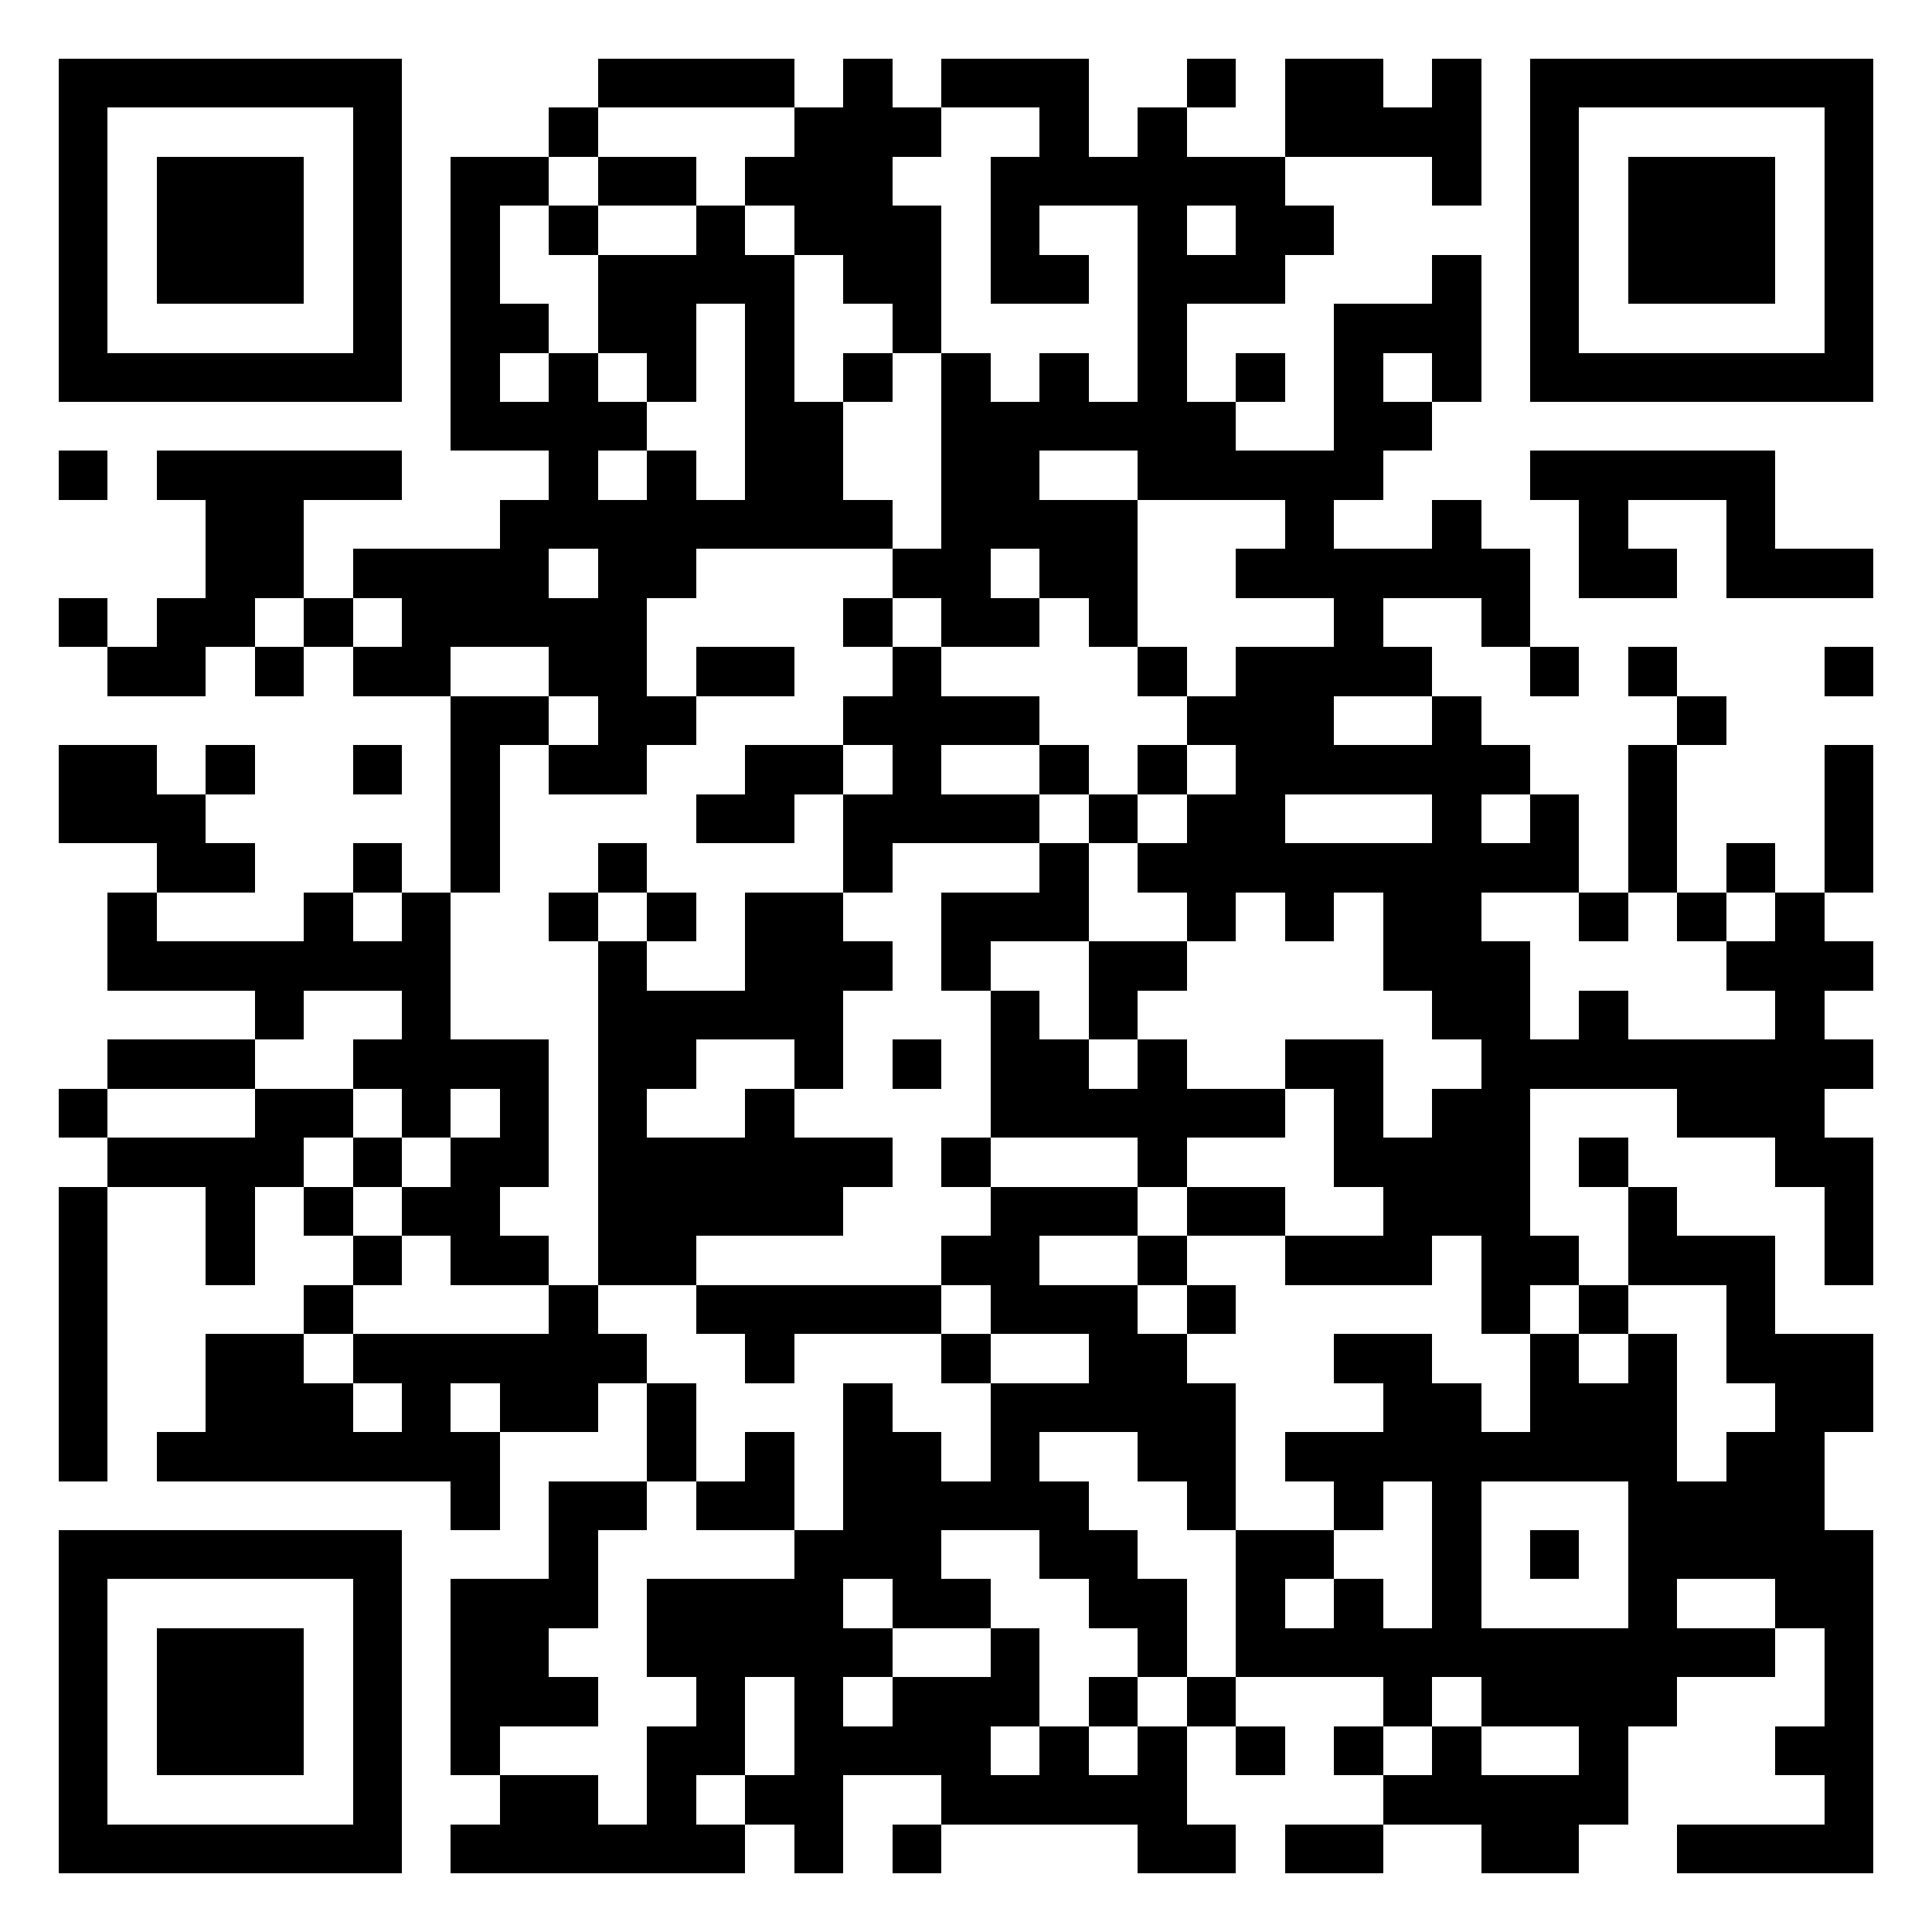 <?xml version="1.0" encoding="UTF-8"?>
<svg width="1024" height="1024" shape-rendering="crispEdges" version="1.1" xmlns="http://www.w3.org/2000/svg">
	<desc>qrcode-generator 5.0.0 by magiclen.org</desc>
	<rect width="1024" height="1024" fill="#FFF"/>
	<path d="M31 31h26v26H31V31M57 31h26v26H57V31M83 31h26v26H83V31M109 31h26v26H109V31M135 31h26v26H135V31M161 31h26v26H161V31M187 31h26v26H187V31M317 31h26v26H317V31M343 31h26v26H343V31M369 31h26v26H369V31M395 31h26v26H395V31M447 31h26v26H447V31M499 31h26v26H499V31M525 31h26v26H525V31M551 31h26v26H551V31M629 31h26v26H629V31M681 31h26v26H681V31M707 31h26v26H707V31M759 31h26v26H759V31M811 31h26v26H811V31M837 31h26v26H837V31M863 31h26v26H863V31M889 31h26v26H889V31M915 31h26v26H915V31M941 31h26v26H941V31M967 31h26v26H967V31M31 57h26v26H31V57M187 57h26v26H187V57M291 57h26v26H291V57M421 57h26v26H421V57M447 57h26v26H447V57M473 57h26v26H473V57M551 57h26v26H551V57M603 57h26v26H603V57M681 57h26v26H681V57M707 57h26v26H707V57M733 57h26v26H733V57M759 57h26v26H759V57M811 57h26v26H811V57M967 57h26v26H967V57M31 83h26v26H31V83M83 83h26v26H83V83M109 83h26v26H109V83M135 83h26v26H135V83M187 83h26v26H187V83M239 83h26v26H239V83M265 83h26v26H265V83M317 83h26v26H317V83M343 83h26v26H343V83M395 83h26v26H395V83M421 83h26v26H421V83M447 83h26v26H447V83M525 83h26v26H525V83M551 83h26v26H551V83M577 83h26v26H577V83M603 83h26v26H603V83M629 83h26v26H629V83M655 83h26v26H655V83M759 83h26v26H759V83M811 83h26v26H811V83M863 83h26v26H863V83M889 83h26v26H889V83M915 83h26v26H915V83M967 83h26v26H967V83M31 109h26v26H31V109M83 109h26v26H83V109M109 109h26v26H109V109M135 109h26v26H135V109M187 109h26v26H187V109M239 109h26v26H239V109M291 109h26v26H291V109M369 109h26v26H369V109M421 109h26v26H421V109M447 109h26v26H447V109M473 109h26v26H473V109M525 109h26v26H525V109M603 109h26v26H603V109M655 109h26v26H655V109M681 109h26v26H681V109M811 109h26v26H811V109M863 109h26v26H863V109M889 109h26v26H889V109M915 109h26v26H915V109M967 109h26v26H967V109M31 135h26v26H31V135M83 135h26v26H83V135M109 135h26v26H109V135M135 135h26v26H135V135M187 135h26v26H187V135M239 135h26v26H239V135M317 135h26v26H317V135M343 135h26v26H343V135M369 135h26v26H369V135M395 135h26v26H395V135M447 135h26v26H447V135M473 135h26v26H473V135M525 135h26v26H525V135M551 135h26v26H551V135M603 135h26v26H603V135M629 135h26v26H629V135M655 135h26v26H655V135M759 135h26v26H759V135M811 135h26v26H811V135M863 135h26v26H863V135M889 135h26v26H889V135M915 135h26v26H915V135M967 135h26v26H967V135M31 161h26v26H31V161M187 161h26v26H187V161M239 161h26v26H239V161M265 161h26v26H265V161M317 161h26v26H317V161M343 161h26v26H343V161M395 161h26v26H395V161M473 161h26v26H473V161M603 161h26v26H603V161M707 161h26v26H707V161M733 161h26v26H733V161M759 161h26v26H759V161M811 161h26v26H811V161M967 161h26v26H967V161M31 187h26v26H31V187M57 187h26v26H57V187M83 187h26v26H83V187M109 187h26v26H109V187M135 187h26v26H135V187M161 187h26v26H161V187M187 187h26v26H187V187M239 187h26v26H239V187M291 187h26v26H291V187M343 187h26v26H343V187M395 187h26v26H395V187M447 187h26v26H447V187M499 187h26v26H499V187M551 187h26v26H551V187M603 187h26v26H603V187M655 187h26v26H655V187M707 187h26v26H707V187M759 187h26v26H759V187M811 187h26v26H811V187M837 187h26v26H837V187M863 187h26v26H863V187M889 187h26v26H889V187M915 187h26v26H915V187M941 187h26v26H941V187M967 187h26v26H967V187M239 213h26v26H239V213M265 213h26v26H265V213M291 213h26v26H291V213M317 213h26v26H317V213M395 213h26v26H395V213M421 213h26v26H421V213M499 213h26v26H499V213M525 213h26v26H525V213M551 213h26v26H551V213M577 213h26v26H577V213M603 213h26v26H603V213M629 213h26v26H629V213M707 213h26v26H707V213M733 213h26v26H733V213M31 239h26v26H31V239M83 239h26v26H83V239M109 239h26v26H109V239M135 239h26v26H135V239M161 239h26v26H161V239M187 239h26v26H187V239M291 239h26v26H291V239M343 239h26v26H343V239M395 239h26v26H395V239M421 239h26v26H421V239M499 239h26v26H499V239M525 239h26v26H525V239M603 239h26v26H603V239M629 239h26v26H629V239M655 239h26v26H655V239M681 239h26v26H681V239M707 239h26v26H707V239M811 239h26v26H811V239M837 239h26v26H837V239M863 239h26v26H863V239M889 239h26v26H889V239M915 239h26v26H915V239M109 265h26v26H109V265M135 265h26v26H135V265M265 265h26v26H265V265M291 265h26v26H291V265M317 265h26v26H317V265M343 265h26v26H343V265M369 265h26v26H369V265M395 265h26v26H395V265M421 265h26v26H421V265M447 265h26v26H447V265M499 265h26v26H499V265M525 265h26v26H525V265M551 265h26v26H551V265M577 265h26v26H577V265M681 265h26v26H681V265M759 265h26v26H759V265M837 265h26v26H837V265M915 265h26v26H915V265M109 291h26v26H109V291M135 291h26v26H135V291M187 291h26v26H187V291M213 291h26v26H213V291M239 291h26v26H239V291M265 291h26v26H265V291M317 291h26v26H317V291M343 291h26v26H343V291M473 291h26v26H473V291M499 291h26v26H499V291M551 291h26v26H551V291M577 291h26v26H577V291M655 291h26v26H655V291M681 291h26v26H681V291M707 291h26v26H707V291M733 291h26v26H733V291M759 291h26v26H759V291M785 291h26v26H785V291M837 291h26v26H837V291M863 291h26v26H863V291M915 291h26v26H915V291M941 291h26v26H941V291M967 291h26v26H967V291M31 317h26v26H31V317M83 317h26v26H83V317M109 317h26v26H109V317M161 317h26v26H161V317M213 317h26v26H213V317M239 317h26v26H239V317M265 317h26v26H265V317M291 317h26v26H291V317M317 317h26v26H317V317M447 317h26v26H447V317M499 317h26v26H499V317M525 317h26v26H525V317M577 317h26v26H577V317M707 317h26v26H707V317M785 317h26v26H785V317M57 343h26v26H57V343M83 343h26v26H83V343M135 343h26v26H135V343M187 343h26v26H187V343M213 343h26v26H213V343M291 343h26v26H291V343M317 343h26v26H317V343M369 343h26v26H369V343M395 343h26v26H395V343M473 343h26v26H473V343M603 343h26v26H603V343M655 343h26v26H655V343M681 343h26v26H681V343M707 343h26v26H707V343M733 343h26v26H733V343M811 343h26v26H811V343M863 343h26v26H863V343M967 343h26v26H967V343M239 369h26v26H239V369M265 369h26v26H265V369M317 369h26v26H317V369M343 369h26v26H343V369M447 369h26v26H447V369M473 369h26v26H473V369M499 369h26v26H499V369M525 369h26v26H525V369M629 369h26v26H629V369M655 369h26v26H655V369M681 369h26v26H681V369M759 369h26v26H759V369M889 369h26v26H889V369M31 395h26v26H31V395M57 395h26v26H57V395M109 395h26v26H109V395M187 395h26v26H187V395M239 395h26v26H239V395M291 395h26v26H291V395M317 395h26v26H317V395M395 395h26v26H395V395M421 395h26v26H421V395M473 395h26v26H473V395M551 395h26v26H551V395M603 395h26v26H603V395M655 395h26v26H655V395M681 395h26v26H681V395M707 395h26v26H707V395M733 395h26v26H733V395M759 395h26v26H759V395M785 395h26v26H785V395M863 395h26v26H863V395M967 395h26v26H967V395M31 421h26v26H31V421M57 421h26v26H57V421M83 421h26v26H83V421M239 421h26v26H239V421M369 421h26v26H369V421M395 421h26v26H395V421M447 421h26v26H447V421M473 421h26v26H473V421M499 421h26v26H499V421M525 421h26v26H525V421M577 421h26v26H577V421M629 421h26v26H629V421M655 421h26v26H655V421M759 421h26v26H759V421M811 421h26v26H811V421M863 421h26v26H863V421M967 421h26v26H967V421M83 447h26v26H83V447M109 447h26v26H109V447M187 447h26v26H187V447M239 447h26v26H239V447M317 447h26v26H317V447M447 447h26v26H447V447M551 447h26v26H551V447M603 447h26v26H603V447M629 447h26v26H629V447M655 447h26v26H655V447M681 447h26v26H681V447M707 447h26v26H707V447M733 447h26v26H733V447M759 447h26v26H759V447M785 447h26v26H785V447M811 447h26v26H811V447M863 447h26v26H863V447M915 447h26v26H915V447M967 447h26v26H967V447M57 473h26v26H57V473M161 473h26v26H161V473M213 473h26v26H213V473M291 473h26v26H291V473M343 473h26v26H343V473M395 473h26v26H395V473M421 473h26v26H421V473M499 473h26v26H499V473M525 473h26v26H525V473M551 473h26v26H551V473M629 473h26v26H629V473M681 473h26v26H681V473M733 473h26v26H733V473M759 473h26v26H759V473M837 473h26v26H837V473M889 473h26v26H889V473M941 473h26v26H941V473M57 499h26v26H57V499M83 499h26v26H83V499M109 499h26v26H109V499M135 499h26v26H135V499M161 499h26v26H161V499M187 499h26v26H187V499M213 499h26v26H213V499M317 499h26v26H317V499M395 499h26v26H395V499M421 499h26v26H421V499M447 499h26v26H447V499M499 499h26v26H499V499M577 499h26v26H577V499M603 499h26v26H603V499M733 499h26v26H733V499M759 499h26v26H759V499M785 499h26v26H785V499M915 499h26v26H915V499M941 499h26v26H941V499M967 499h26v26H967V499M135 525h26v26H135V525M213 525h26v26H213V525M317 525h26v26H317V525M343 525h26v26H343V525M369 525h26v26H369V525M395 525h26v26H395V525M421 525h26v26H421V525M525 525h26v26H525V525M577 525h26v26H577V525M759 525h26v26H759V525M785 525h26v26H785V525M837 525h26v26H837V525M941 525h26v26H941V525M57 551h26v26H57V551M83 551h26v26H83V551M109 551h26v26H109V551M187 551h26v26H187V551M213 551h26v26H213V551M239 551h26v26H239V551M265 551h26v26H265V551M317 551h26v26H317V551M343 551h26v26H343V551M421 551h26v26H421V551M473 551h26v26H473V551M525 551h26v26H525V551M551 551h26v26H551V551M603 551h26v26H603V551M681 551h26v26H681V551M707 551h26v26H707V551M785 551h26v26H785V551M811 551h26v26H811V551M837 551h26v26H837V551M863 551h26v26H863V551M889 551h26v26H889V551M915 551h26v26H915V551M941 551h26v26H941V551M967 551h26v26H967V551M31 577h26v26H31V577M135 577h26v26H135V577M161 577h26v26H161V577M213 577h26v26H213V577M265 577h26v26H265V577M317 577h26v26H317V577M395 577h26v26H395V577M525 577h26v26H525V577M551 577h26v26H551V577M577 577h26v26H577V577M603 577h26v26H603V577M629 577h26v26H629V577M655 577h26v26H655V577M707 577h26v26H707V577M759 577h26v26H759V577M785 577h26v26H785V577M889 577h26v26H889V577M915 577h26v26H915V577M941 577h26v26H941V577M57 603h26v26H57V603M83 603h26v26H83V603M109 603h26v26H109V603M135 603h26v26H135V603M187 603h26v26H187V603M239 603h26v26H239V603M265 603h26v26H265V603M317 603h26v26H317V603M343 603h26v26H343V603M369 603h26v26H369V603M395 603h26v26H395V603M421 603h26v26H421V603M447 603h26v26H447V603M499 603h26v26H499V603M603 603h26v26H603V603M707 603h26v26H707V603M733 603h26v26H733V603M759 603h26v26H759V603M785 603h26v26H785V603M837 603h26v26H837V603M941 603h26v26H941V603M967 603h26v26H967V603M31 629h26v26H31V629M109 629h26v26H109V629M161 629h26v26H161V629M213 629h26v26H213V629M239 629h26v26H239V629M317 629h26v26H317V629M343 629h26v26H343V629M369 629h26v26H369V629M395 629h26v26H395V629M421 629h26v26H421V629M525 629h26v26H525V629M551 629h26v26H551V629M577 629h26v26H577V629M629 629h26v26H629V629M655 629h26v26H655V629M733 629h26v26H733V629M759 629h26v26H759V629M785 629h26v26H785V629M863 629h26v26H863V629M967 629h26v26H967V629M31 655h26v26H31V655M109 655h26v26H109V655M187 655h26v26H187V655M239 655h26v26H239V655M265 655h26v26H265V655M317 655h26v26H317V655M343 655h26v26H343V655M499 655h26v26H499V655M525 655h26v26H525V655M603 655h26v26H603V655M681 655h26v26H681V655M707 655h26v26H707V655M733 655h26v26H733V655M785 655h26v26H785V655M811 655h26v26H811V655M863 655h26v26H863V655M889 655h26v26H889V655M915 655h26v26H915V655M967 655h26v26H967V655M31 681h26v26H31V681M161 681h26v26H161V681M291 681h26v26H291V681M369 681h26v26H369V681M395 681h26v26H395V681M421 681h26v26H421V681M447 681h26v26H447V681M473 681h26v26H473V681M525 681h26v26H525V681M551 681h26v26H551V681M577 681h26v26H577V681M629 681h26v26H629V681M785 681h26v26H785V681M837 681h26v26H837V681M915 681h26v26H915V681M31 707h26v26H31V707M109 707h26v26H109V707M135 707h26v26H135V707M187 707h26v26H187V707M213 707h26v26H213V707M239 707h26v26H239V707M265 707h26v26H265V707M291 707h26v26H291V707M317 707h26v26H317V707M395 707h26v26H395V707M499 707h26v26H499V707M577 707h26v26H577V707M603 707h26v26H603V707M707 707h26v26H707V707M733 707h26v26H733V707M811 707h26v26H811V707M863 707h26v26H863V707M915 707h26v26H915V707M941 707h26v26H941V707M967 707h26v26H967V707M31 733h26v26H31V733M109 733h26v26H109V733M135 733h26v26H135V733M161 733h26v26H161V733M213 733h26v26H213V733M265 733h26v26H265V733M291 733h26v26H291V733M343 733h26v26H343V733M447 733h26v26H447V733M525 733h26v26H525V733M551 733h26v26H551V733M577 733h26v26H577V733M603 733h26v26H603V733M629 733h26v26H629V733M733 733h26v26H733V733M759 733h26v26H759V733M811 733h26v26H811V733M837 733h26v26H837V733M863 733h26v26H863V733M941 733h26v26H941V733M967 733h26v26H967V733M31 759h26v26H31V759M83 759h26v26H83V759M109 759h26v26H109V759M135 759h26v26H135V759M161 759h26v26H161V759M187 759h26v26H187V759M213 759h26v26H213V759M239 759h26v26H239V759M343 759h26v26H343V759M395 759h26v26H395V759M447 759h26v26H447V759M473 759h26v26H473V759M525 759h26v26H525V759M603 759h26v26H603V759M629 759h26v26H629V759M681 759h26v26H681V759M707 759h26v26H707V759M733 759h26v26H733V759M759 759h26v26H759V759M785 759h26v26H785V759M811 759h26v26H811V759M837 759h26v26H837V759M863 759h26v26H863V759M915 759h26v26H915V759M941 759h26v26H941V759M239 785h26v26H239V785M291 785h26v26H291V785M317 785h26v26H317V785M369 785h26v26H369V785M395 785h26v26H395V785M447 785h26v26H447V785M473 785h26v26H473V785M499 785h26v26H499V785M525 785h26v26H525V785M551 785h26v26H551V785M629 785h26v26H629V785M707 785h26v26H707V785M759 785h26v26H759V785M863 785h26v26H863V785M889 785h26v26H889V785M915 785h26v26H915V785M941 785h26v26H941V785M31 811h26v26H31V811M57 811h26v26H57V811M83 811h26v26H83V811M109 811h26v26H109V811M135 811h26v26H135V811M161 811h26v26H161V811M187 811h26v26H187V811M291 811h26v26H291V811M421 811h26v26H421V811M447 811h26v26H447V811M473 811h26v26H473V811M551 811h26v26H551V811M577 811h26v26H577V811M655 811h26v26H655V811M681 811h26v26H681V811M759 811h26v26H759V811M811 811h26v26H811V811M863 811h26v26H863V811M889 811h26v26H889V811M915 811h26v26H915V811M941 811h26v26H941V811M967 811h26v26H967V811M31 837h26v26H31V837M187 837h26v26H187V837M239 837h26v26H239V837M265 837h26v26H265V837M291 837h26v26H291V837M343 837h26v26H343V837M369 837h26v26H369V837M395 837h26v26H395V837M421 837h26v26H421V837M473 837h26v26H473V837M499 837h26v26H499V837M577 837h26v26H577V837M603 837h26v26H603V837M655 837h26v26H655V837M707 837h26v26H707V837M759 837h26v26H759V837M863 837h26v26H863V837M941 837h26v26H941V837M967 837h26v26H967V837M31 863h26v26H31V863M83 863h26v26H83V863M109 863h26v26H109V863M135 863h26v26H135V863M187 863h26v26H187V863M239 863h26v26H239V863M265 863h26v26H265V863M343 863h26v26H343V863M369 863h26v26H369V863M395 863h26v26H395V863M421 863h26v26H421V863M447 863h26v26H447V863M525 863h26v26H525V863M603 863h26v26H603V863M655 863h26v26H655V863M681 863h26v26H681V863M707 863h26v26H707V863M733 863h26v26H733V863M759 863h26v26H759V863M785 863h26v26H785V863M811 863h26v26H811V863M837 863h26v26H837V863M863 863h26v26H863V863M889 863h26v26H889V863M915 863h26v26H915V863M967 863h26v26H967V863M31 889h26v26H31V889M83 889h26v26H83V889M109 889h26v26H109V889M135 889h26v26H135V889M187 889h26v26H187V889M239 889h26v26H239V889M265 889h26v26H265V889M291 889h26v26H291V889M369 889h26v26H369V889M421 889h26v26H421V889M473 889h26v26H473V889M499 889h26v26H499V889M525 889h26v26H525V889M577 889h26v26H577V889M629 889h26v26H629V889M733 889h26v26H733V889M785 889h26v26H785V889M811 889h26v26H811V889M837 889h26v26H837V889M863 889h26v26H863V889M967 889h26v26H967V889M31 915h26v26H31V915M83 915h26v26H83V915M109 915h26v26H109V915M135 915h26v26H135V915M187 915h26v26H187V915M239 915h26v26H239V915M343 915h26v26H343V915M369 915h26v26H369V915M421 915h26v26H421V915M447 915h26v26H447V915M473 915h26v26H473V915M499 915h26v26H499V915M551 915h26v26H551V915M603 915h26v26H603V915M655 915h26v26H655V915M707 915h26v26H707V915M759 915h26v26H759V915M837 915h26v26H837V915M941 915h26v26H941V915M967 915h26v26H967V915M31 941h26v26H31V941M187 941h26v26H187V941M265 941h26v26H265V941M291 941h26v26H291V941M343 941h26v26H343V941M395 941h26v26H395V941M421 941h26v26H421V941M499 941h26v26H499V941M525 941h26v26H525V941M551 941h26v26H551V941M577 941h26v26H577V941M603 941h26v26H603V941M733 941h26v26H733V941M759 941h26v26H759V941M785 941h26v26H785V941M811 941h26v26H811V941M837 941h26v26H837V941M967 941h26v26H967V941M31 967h26v26H31V967M57 967h26v26H57V967M83 967h26v26H83V967M109 967h26v26H109V967M135 967h26v26H135V967M161 967h26v26H161V967M187 967h26v26H187V967M239 967h26v26H239V967M265 967h26v26H265V967M291 967h26v26H291V967M317 967h26v26H317V967M343 967h26v26H343V967M369 967h26v26H369V967M421 967h26v26H421V967M473 967h26v26H473V967M603 967h26v26H603V967M629 967h26v26H629V967M681 967h26v26H681V967M707 967h26v26H707V967M785 967h26v26H785V967M811 967h26v26H811V967M889 967h26v26H889V967M915 967h26v26H915V967M941 967h26v26H941V967M967 967h26v26H967V967"/>
</svg>